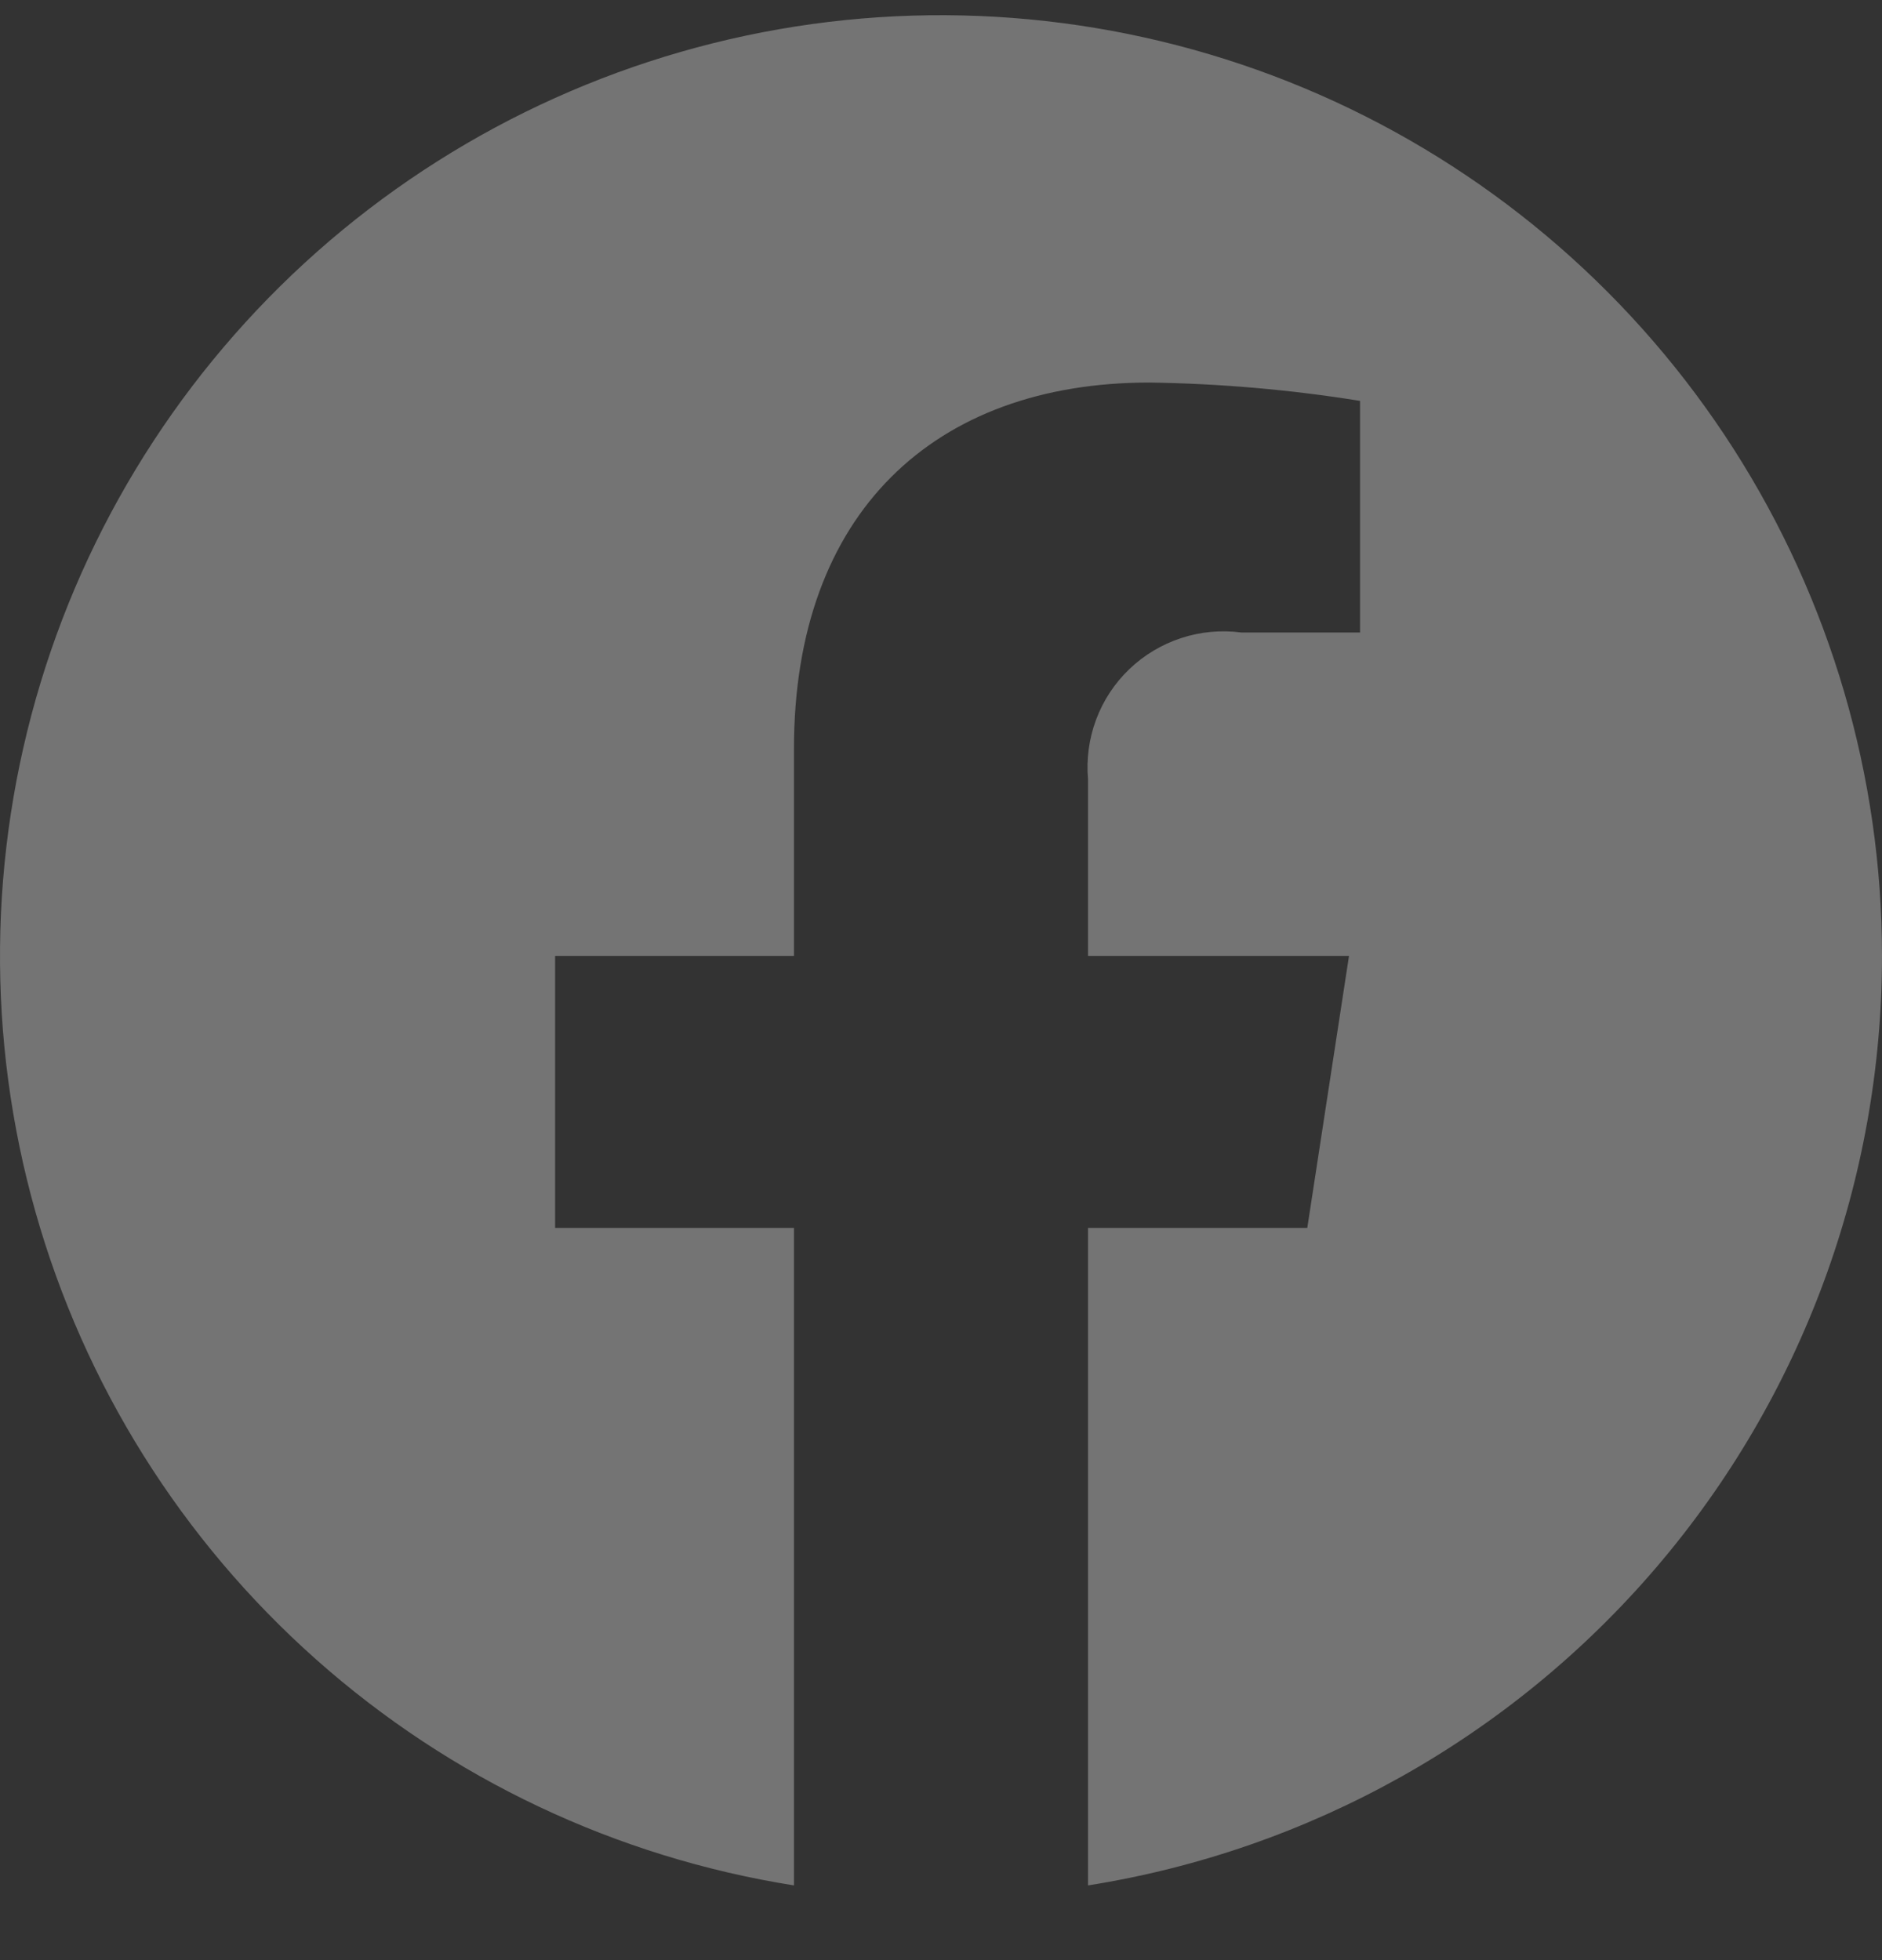 <svg width="24" height="25" viewBox="0 0 24 25" fill="none" xmlns="http://www.w3.org/2000/svg">
<rect x="0" y="0" width="24" height="25" fill="#333333" stroke="none"/>
<g clip-path="url(#clip0_242_366)">
<path d="M24 12.192C24 9.899 23.342 7.654 22.106 5.723C20.869 3.791 19.105 2.255 17.022 1.295C14.939 0.336 12.625 -0.007 10.354 0.307C8.082 0.622 5.949 1.581 4.205 3.07C2.462 4.56 1.181 6.518 0.516 8.712C-0.149 10.907 -0.172 13.246 0.451 15.453C1.074 17.66 2.316 19.642 4.031 21.165C5.745 22.688 7.86 23.688 10.125 24.047V15.661H7.079V12.192H10.125V9.548C10.125 6.541 11.917 4.879 14.657 4.879C15.557 4.892 16.455 4.97 17.344 5.113V8.067H15.83C15.572 8.033 15.31 8.057 15.063 8.138C14.816 8.219 14.59 8.354 14.402 8.534C14.214 8.714 14.069 8.934 13.978 9.178C13.887 9.422 13.852 9.683 13.875 9.942V12.192H17.203L16.671 15.661H13.875V24.047C16.698 23.6 19.269 22.16 21.125 19.987C22.981 17.814 24 15.05 24 12.192Z" fill="white" fill-opacity="0.32"/>
</g>
<defs>
<clipPath id="clip0_242_366">
<rect width="24" height="24" fill="white" transform="translate(0 0.191)"/>
</clipPath>
</defs>
</svg>
